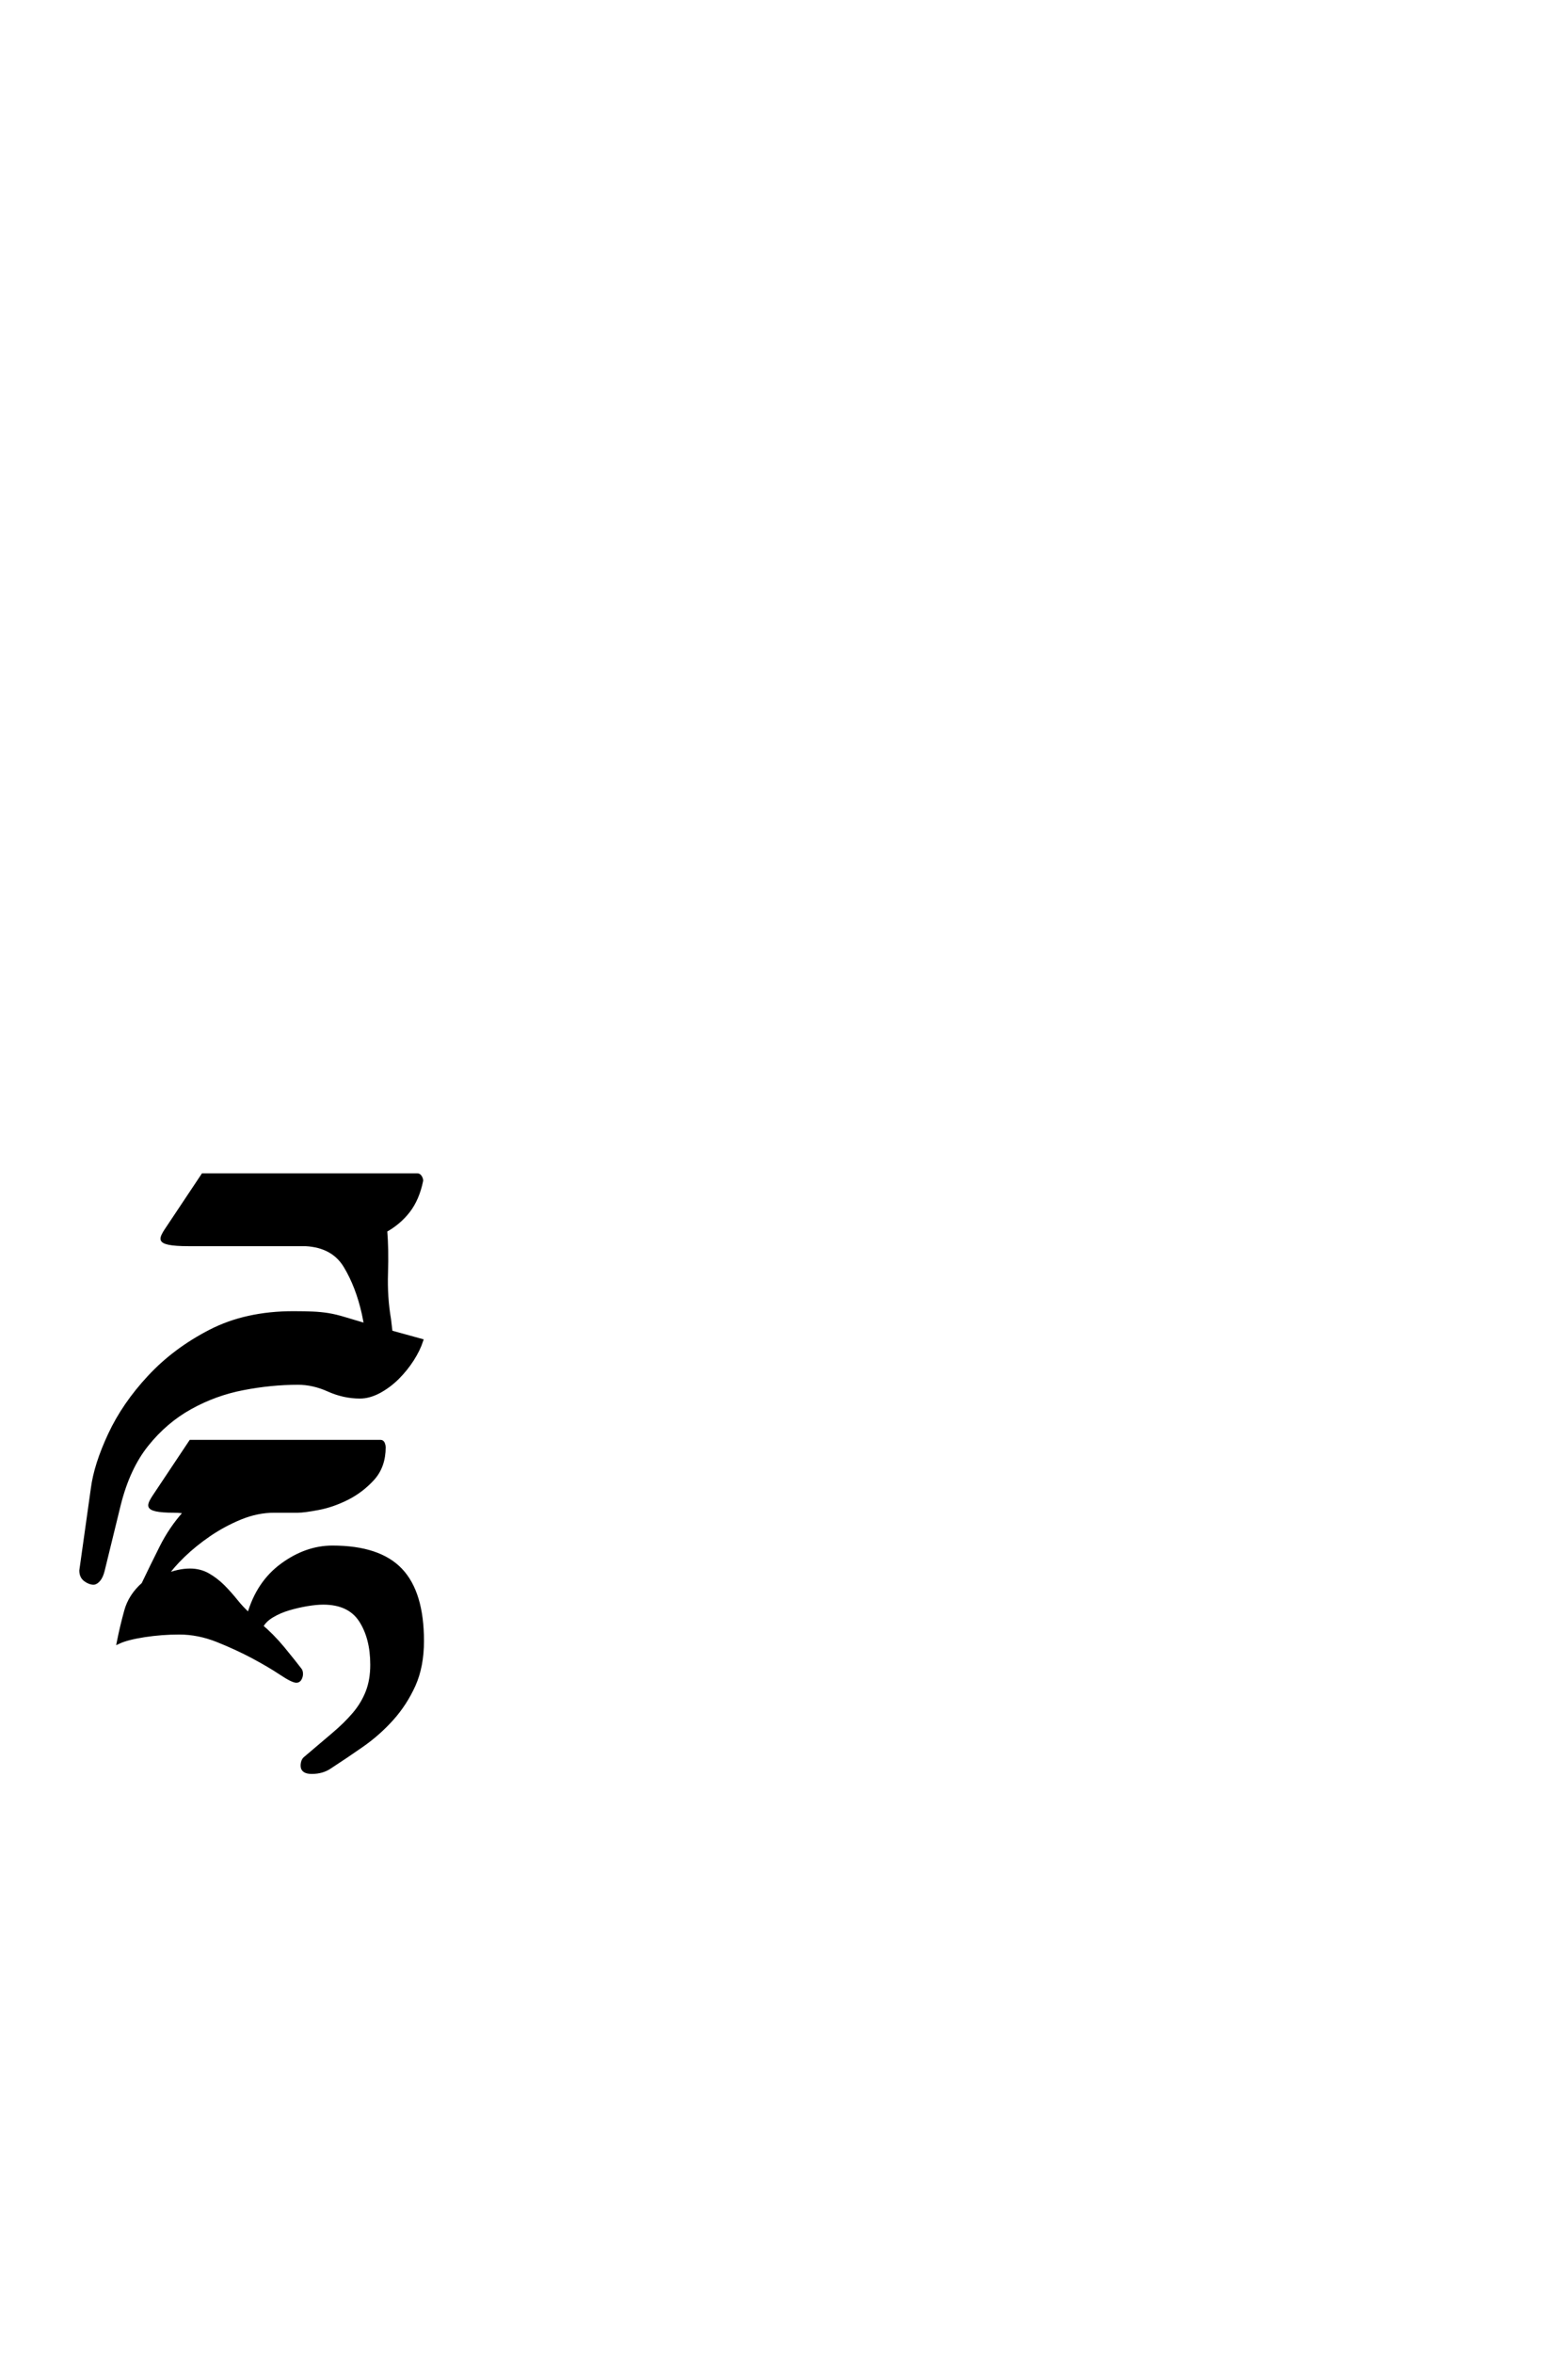 <?xml version='1.0' encoding='UTF-8'?>
<!DOCTYPE svg PUBLIC "-//W3C//DTD SVG 1.0//EN"
"http://www.w3.org/TR/2001/REC-SVG-20010904/DTD/svg10.dtd">

<svg xmlns='http://www.w3.org/2000/svg' version='1.0' width='40.0' height='60.0'>

 <g transform='scale(0.1 -0.1) translate(110.0 -370.0)'>
  <path d='M-3.516 70.312
Q-3.125 70.312 -2.828 69.828
Q-2.547 69.344 -2.547 68.953
Q-3.516 64.266 -5.859 61.234
Q-8.203 58.203 -11.719 56.25
Q-11.328 51.562 -11.516 45.406
Q-11.719 39.266 -10.75 33.594
L-10.359 30.281
L-2.547 28.125
Q-3.328 25.781 -4.891 23.344
Q-6.453 20.906 -8.594 18.75
Q-10.75 16.609 -13.281 15.234
Q-15.828 13.875 -18.172 13.875
Q-22.266 13.875 -26.172 15.625
Q-30.078 17.391 -33.984 17.391
Q-40.828 17.391 -47.953 16.016
Q-55.078 14.656 -61.422 11.141
Q-67.781 7.625 -72.562 1.656
Q-77.344 -4.297 -79.688 -13.672
L-83.797 -30.469
Q-84.188 -32.031 -84.859 -32.812
Q-85.547 -33.594 -86.141 -33.594
Q-87.109 -33.594 -88.188 -32.812
Q-89.266 -32.031 -89.266 -30.469
L-86.328 -9.578
Q-85.547 -3.516 -81.938 4.203
Q-78.328 11.922 -71.875 18.844
Q-65.438 25.781 -56.344 30.469
Q-47.266 35.156 -35.156 35.156
Q-32.234 35.156 -30.172 35.062
Q-28.125 34.969 -26.266 34.672
Q-24.422 34.375 -22.172 33.688
Q-19.922 33.016 -16.609 32.031
L-17.188 34.969
Q-18.75 42 -21.875 47.172
Q-25 52.344 -32.031 52.734
L-61.922 52.734
Q-68.562 52.734 -68.562 54.109
Q-68.562 54.5 -68.266 55.078
Q-67.969 55.672 -67.578 56.25
L-58.203 70.312
L-3.516 70.312
L-3.516 70.312
M-12.891 2.344
Q-12.5 2.344 -12.297 1.859
Q-12.109 1.375 -12.109 0.984
Q-12.109 -3.906 -14.938 -7.031
Q-17.781 -10.156 -21.484 -12.016
Q-25.203 -13.875 -28.812 -14.547
Q-32.422 -15.234 -33.984 -15.234
L-40.047 -15.234
Q-44.344 -15.234 -48.641 -16.984
Q-52.938 -18.75 -56.641 -21.281
Q-60.359 -23.828 -63.281 -26.656
Q-66.219 -29.5 -67.781 -31.844
Q-64.453 -30.469 -61.531 -30.469
Q-58.984 -30.469 -56.938 -31.641
Q-54.891 -32.812 -53.125 -34.562
Q-51.375 -36.328 -49.812 -38.281
Q-48.25 -40.234 -46.484 -41.797
Q-44.141 -33.594 -37.984 -29.094
Q-31.844 -24.609 -25.203 -24.609
Q-13.281 -24.609 -7.812 -30.375
Q-2.344 -36.141 -2.344 -48.438
Q-2.344 -54.891 -4.484 -59.672
Q-6.641 -64.453 -10.062 -68.266
Q-13.484 -72.078 -17.672 -75
Q-21.875 -77.938 -25.781 -80.469
Q-27.734 -81.844 -30.469 -81.844
Q-32.812 -81.844 -32.812 -80.281
Q-32.812 -78.906 -32.031 -78.328
Q-28.125 -75 -25 -72.359
Q-21.875 -69.734 -19.625 -67.094
Q-17.391 -64.453 -16.219 -61.422
Q-15.047 -58.406 -15.047 -54.5
Q-15.047 -47.656 -17.969 -43.156
Q-20.906 -38.672 -27.547 -38.672
Q-29.297 -38.672 -31.641 -39.062
Q-33.984 -39.453 -36.328 -40.141
Q-38.672 -40.828 -40.625 -42
Q-42.578 -43.172 -43.359 -44.734
Q-42.188 -45.703 -40.719 -47.172
Q-39.266 -48.641 -37.891 -50.297
Q-36.531 -51.953 -35.359 -53.422
Q-34.188 -54.891 -33.594 -55.672
Q-33.203 -56.062 -33.203 -56.844
Q-33.203 -57.422 -33.5 -58
Q-33.797 -58.594 -34.375 -58.594
Q-35.359 -58.594 -38.281 -56.641
Q-41.219 -54.688 -45.406 -52.438
Q-49.609 -50.203 -54.484 -48.25
Q-59.375 -46.297 -64.266 -46.297
Q-68.75 -46.297 -73.141 -46.969
Q-77.547 -47.656 -79.688 -48.641
Q-78.906 -44.734 -77.828 -40.828
Q-76.766 -36.922 -73.438 -33.984
Q-71.297 -29.5 -68.844 -24.609
Q-66.406 -19.734 -62.891 -15.828
Q-62.891 -15.438 -63.766 -15.328
Q-64.656 -15.234 -65.625 -15.234
Q-71.688 -15.234 -71.688 -13.875
Q-71.688 -13.484 -71.391 -12.891
Q-71.094 -12.312 -70.703 -11.719
L-61.328 2.344
L-12.891 2.344
' style='fill: #000000; stroke: #000000'/>
 </g>
</svg>
